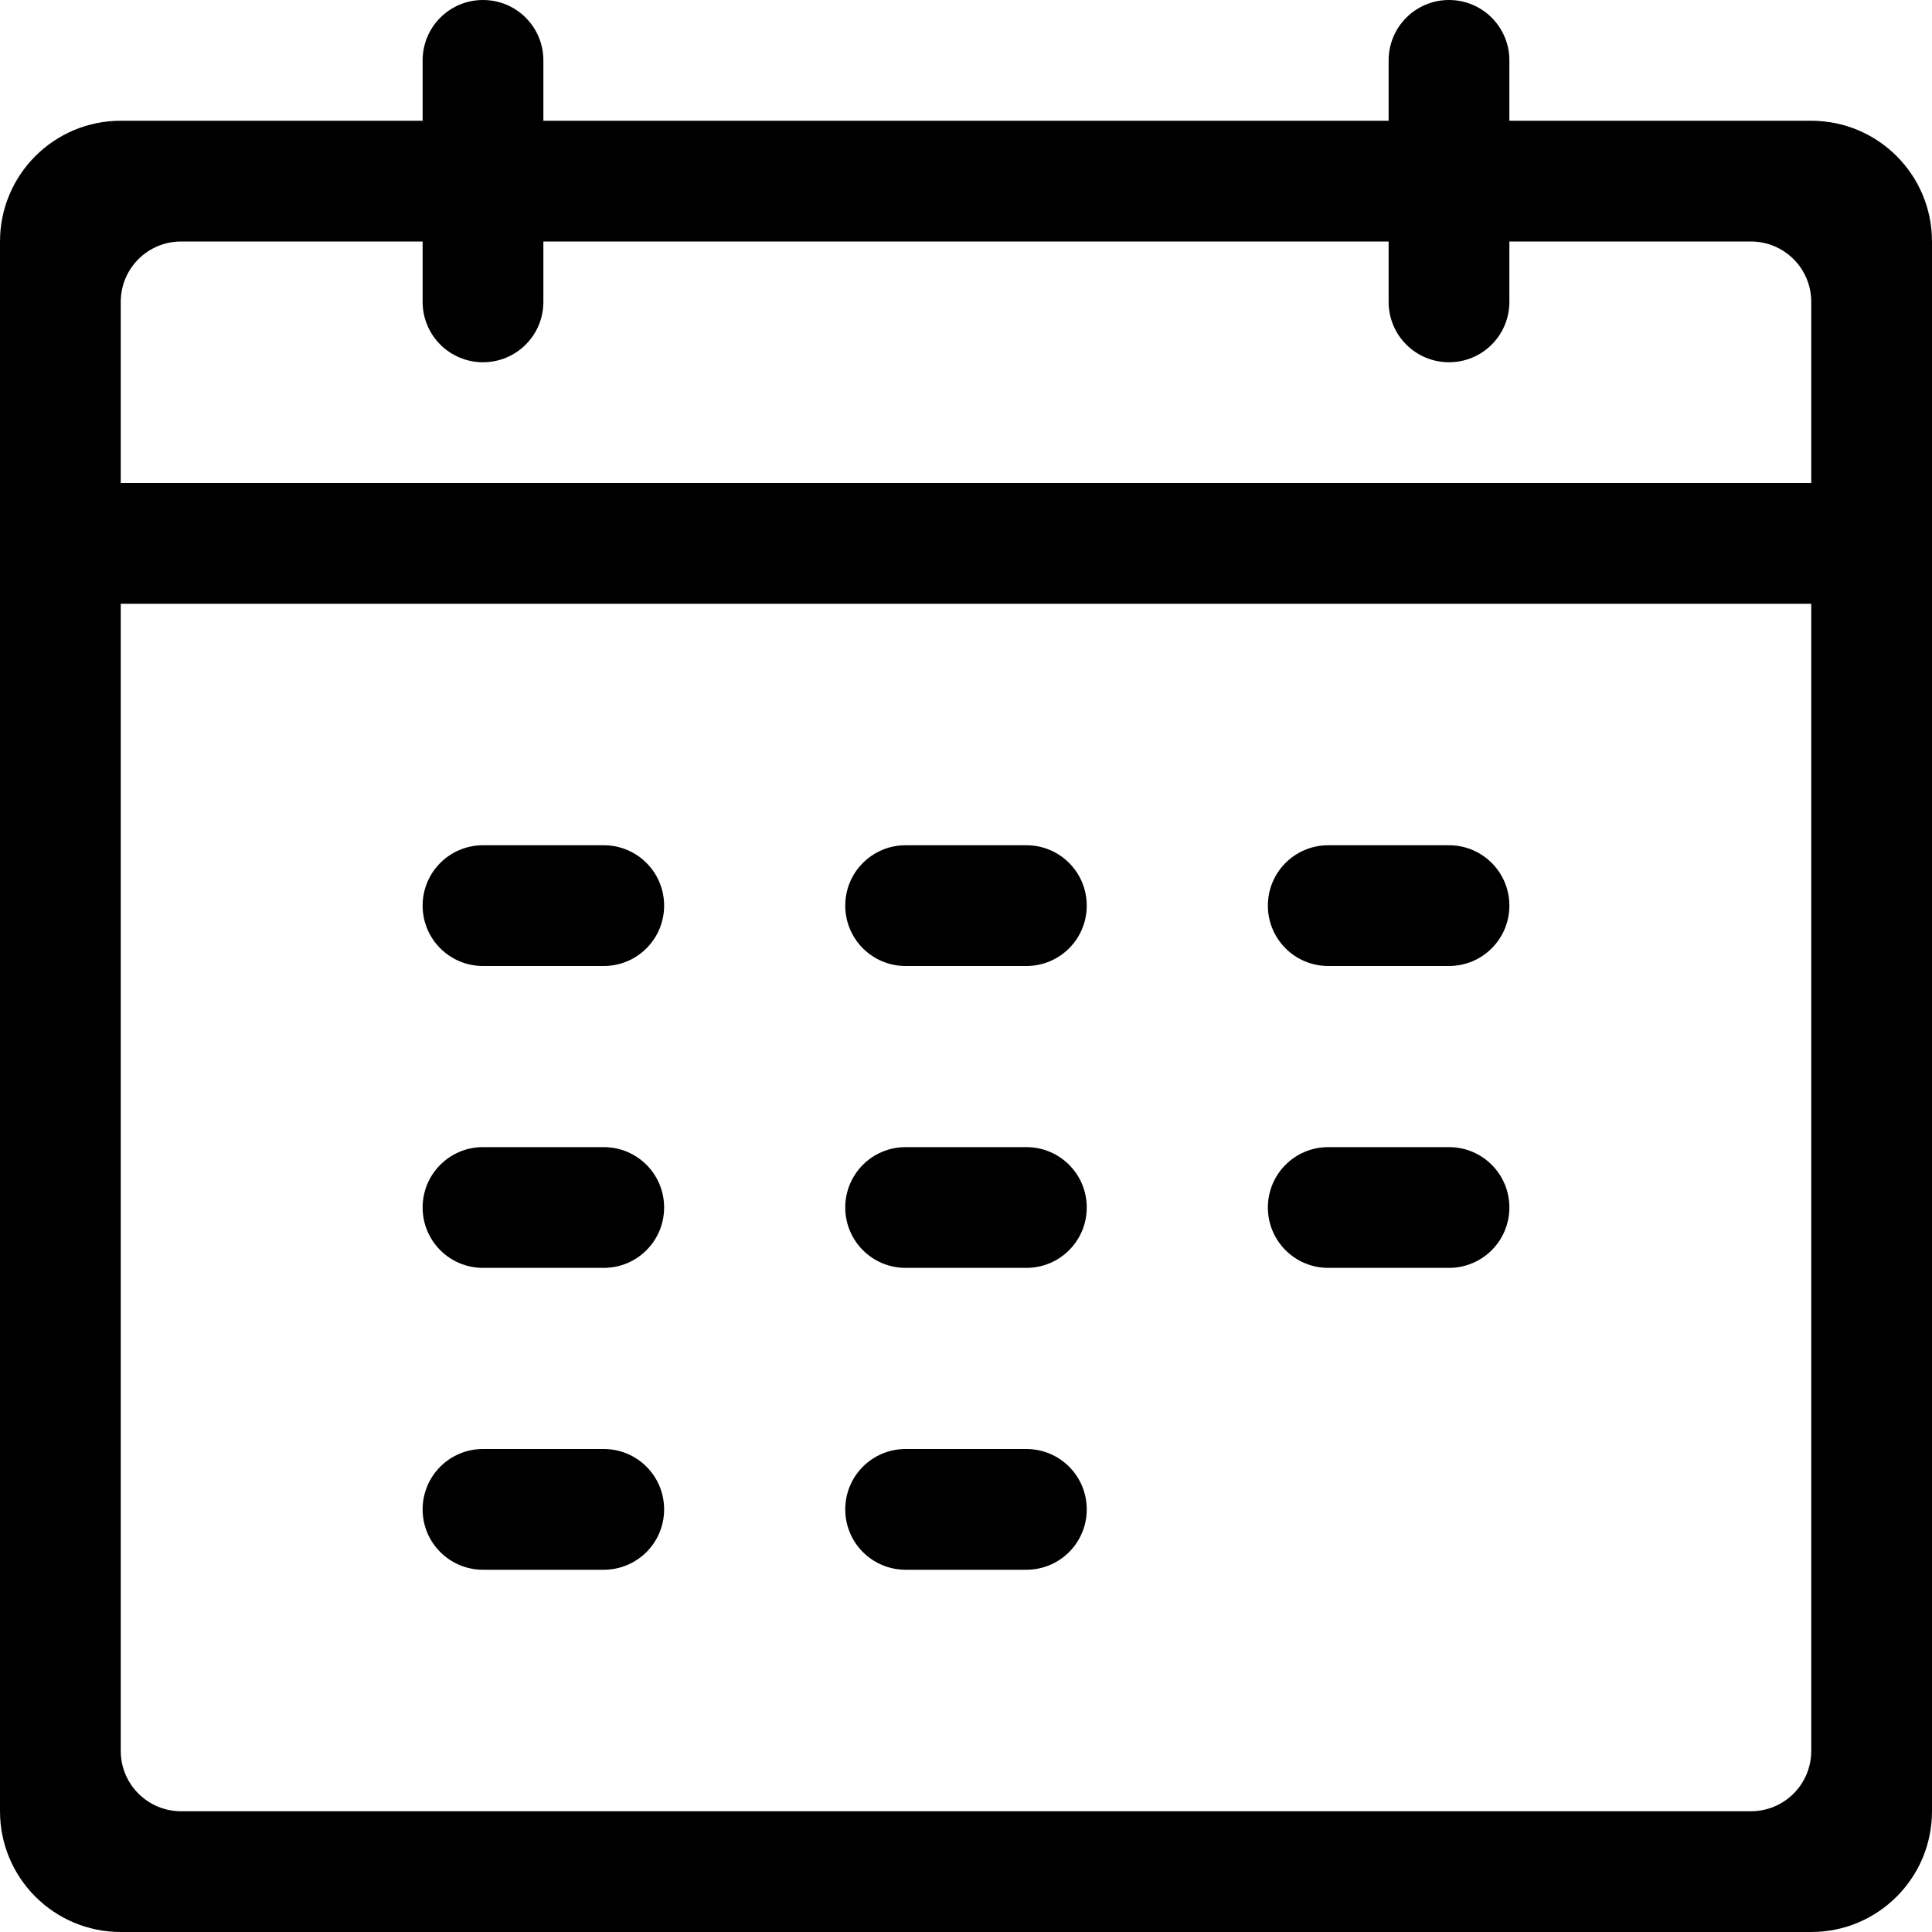 <?xml version="1.0" encoding="UTF-8"?>
<svg width="32px" height="32px" viewBox="0 0 32 32" version="1.1" xmlns="http://www.w3.org/2000/svg" xmlns:xlink="http://www.w3.org/1999/xlink">
    <!-- Generator: Sketch 42 (36781) - http://www.bohemiancoding.com/sketch -->
    <title>icon/calendar32</title>
    <desc>Created with Sketch.</desc>
    <defs></defs>
    <g id="Page-1" stroke="none" stroke-width="1" fill-rule="evenodd">
        <g id="icon/calendar32" fill-rule="nonzero">
            <g>
                <path d="M30,2 C31.105,2 32,2.895 32,4 L32,30 C32,31.105 31.105,32 30,32 L2,32 C0.895,32 0,31.105 0,30 L0,4 C0,2.895 0.895,2 2,2 L7,2 L7,1 C7,0.447 7.447,0 8,0 C8.553,0 9,0.447 9,1 L9,2 L23,2 L23,1 C23,0.447 23.447,0 24,0 C24.553,0 25,0.447 25,1 L25,2 L30,2 Z M30,8 L30,5 C30,4.447 29.553,4 29,4 L25,4 L25,5 C25,5.553 24.553,6 24,6 C23.447,6 23,5.553 23,5 L23,4 L9,4 L9,5 C9,5.553 8.553,6 8,6 C7.447,6 7,5.553 7,5 L7,4 L3,4 C2.447,4 2,4.447 2,5 L2,8 L30,8 Z M30,29 L30,10 L2,10 L2,29 C2,29.553 2.447,30 3,30 L29,30 C29.553,30 30,29.553 30,29 Z M8,16 C7.447,16 7,15.553 7,15 C7,14.447 7.447,14 8,14 L10,14 C10.553,14 11,14.447 11,15 C11,15.553 10.553,16 10,16 L8,16 Z M22,16 C21.447,16 21,15.553 21,15 C21,14.447 21.447,14 22,14 L24,14 C24.553,14 25,14.447 25,15 C25,15.553 24.553,16 24,16 L22,16 Z M15,16 C14.447,16 14,15.553 14,15 C14,14.447 14.447,14 15,14 L17,14 C17.553,14 18,14.447 18,15 C18,15.553 17.553,16 17,16 L15,16 Z M8,21 C7.447,21 7,20.553 7,20 C7,19.447 7.447,19 8,19 L10,19 C10.553,19 11,19.447 11,20 C11,20.553 10.553,21 10,21 L8,21 Z M22,21 C21.447,21 21,20.553 21,20 C21,19.447 21.447,19 22,19 L24,19 C24.553,19 25,19.447 25,20 C25,20.553 24.553,21 24,21 L22,21 Z M15,21 C14.447,21 14,20.553 14,20 C14,19.447 14.447,19 15,19 L17,19 C17.553,19 18,19.447 18,20 C18,20.553 17.553,21 17,21 L15,21 Z M8,26 C7.447,26 7,25.553 7,25 C7,24.447 7.447,24 8,24 L10,24 C10.553,24 11,24.447 11,25 C11,25.553 10.553,26 10,26 L8,26 Z M15,26 C14.447,26 14,25.553 14,25 C14,24.447 14.447,24 15,24 L17,24 C17.553,24 18,24.447 18,25 C18,25.553 17.553,26 17,26 L15,26 Z"></path>
            </g>
        </g>
    </g>
</svg>
